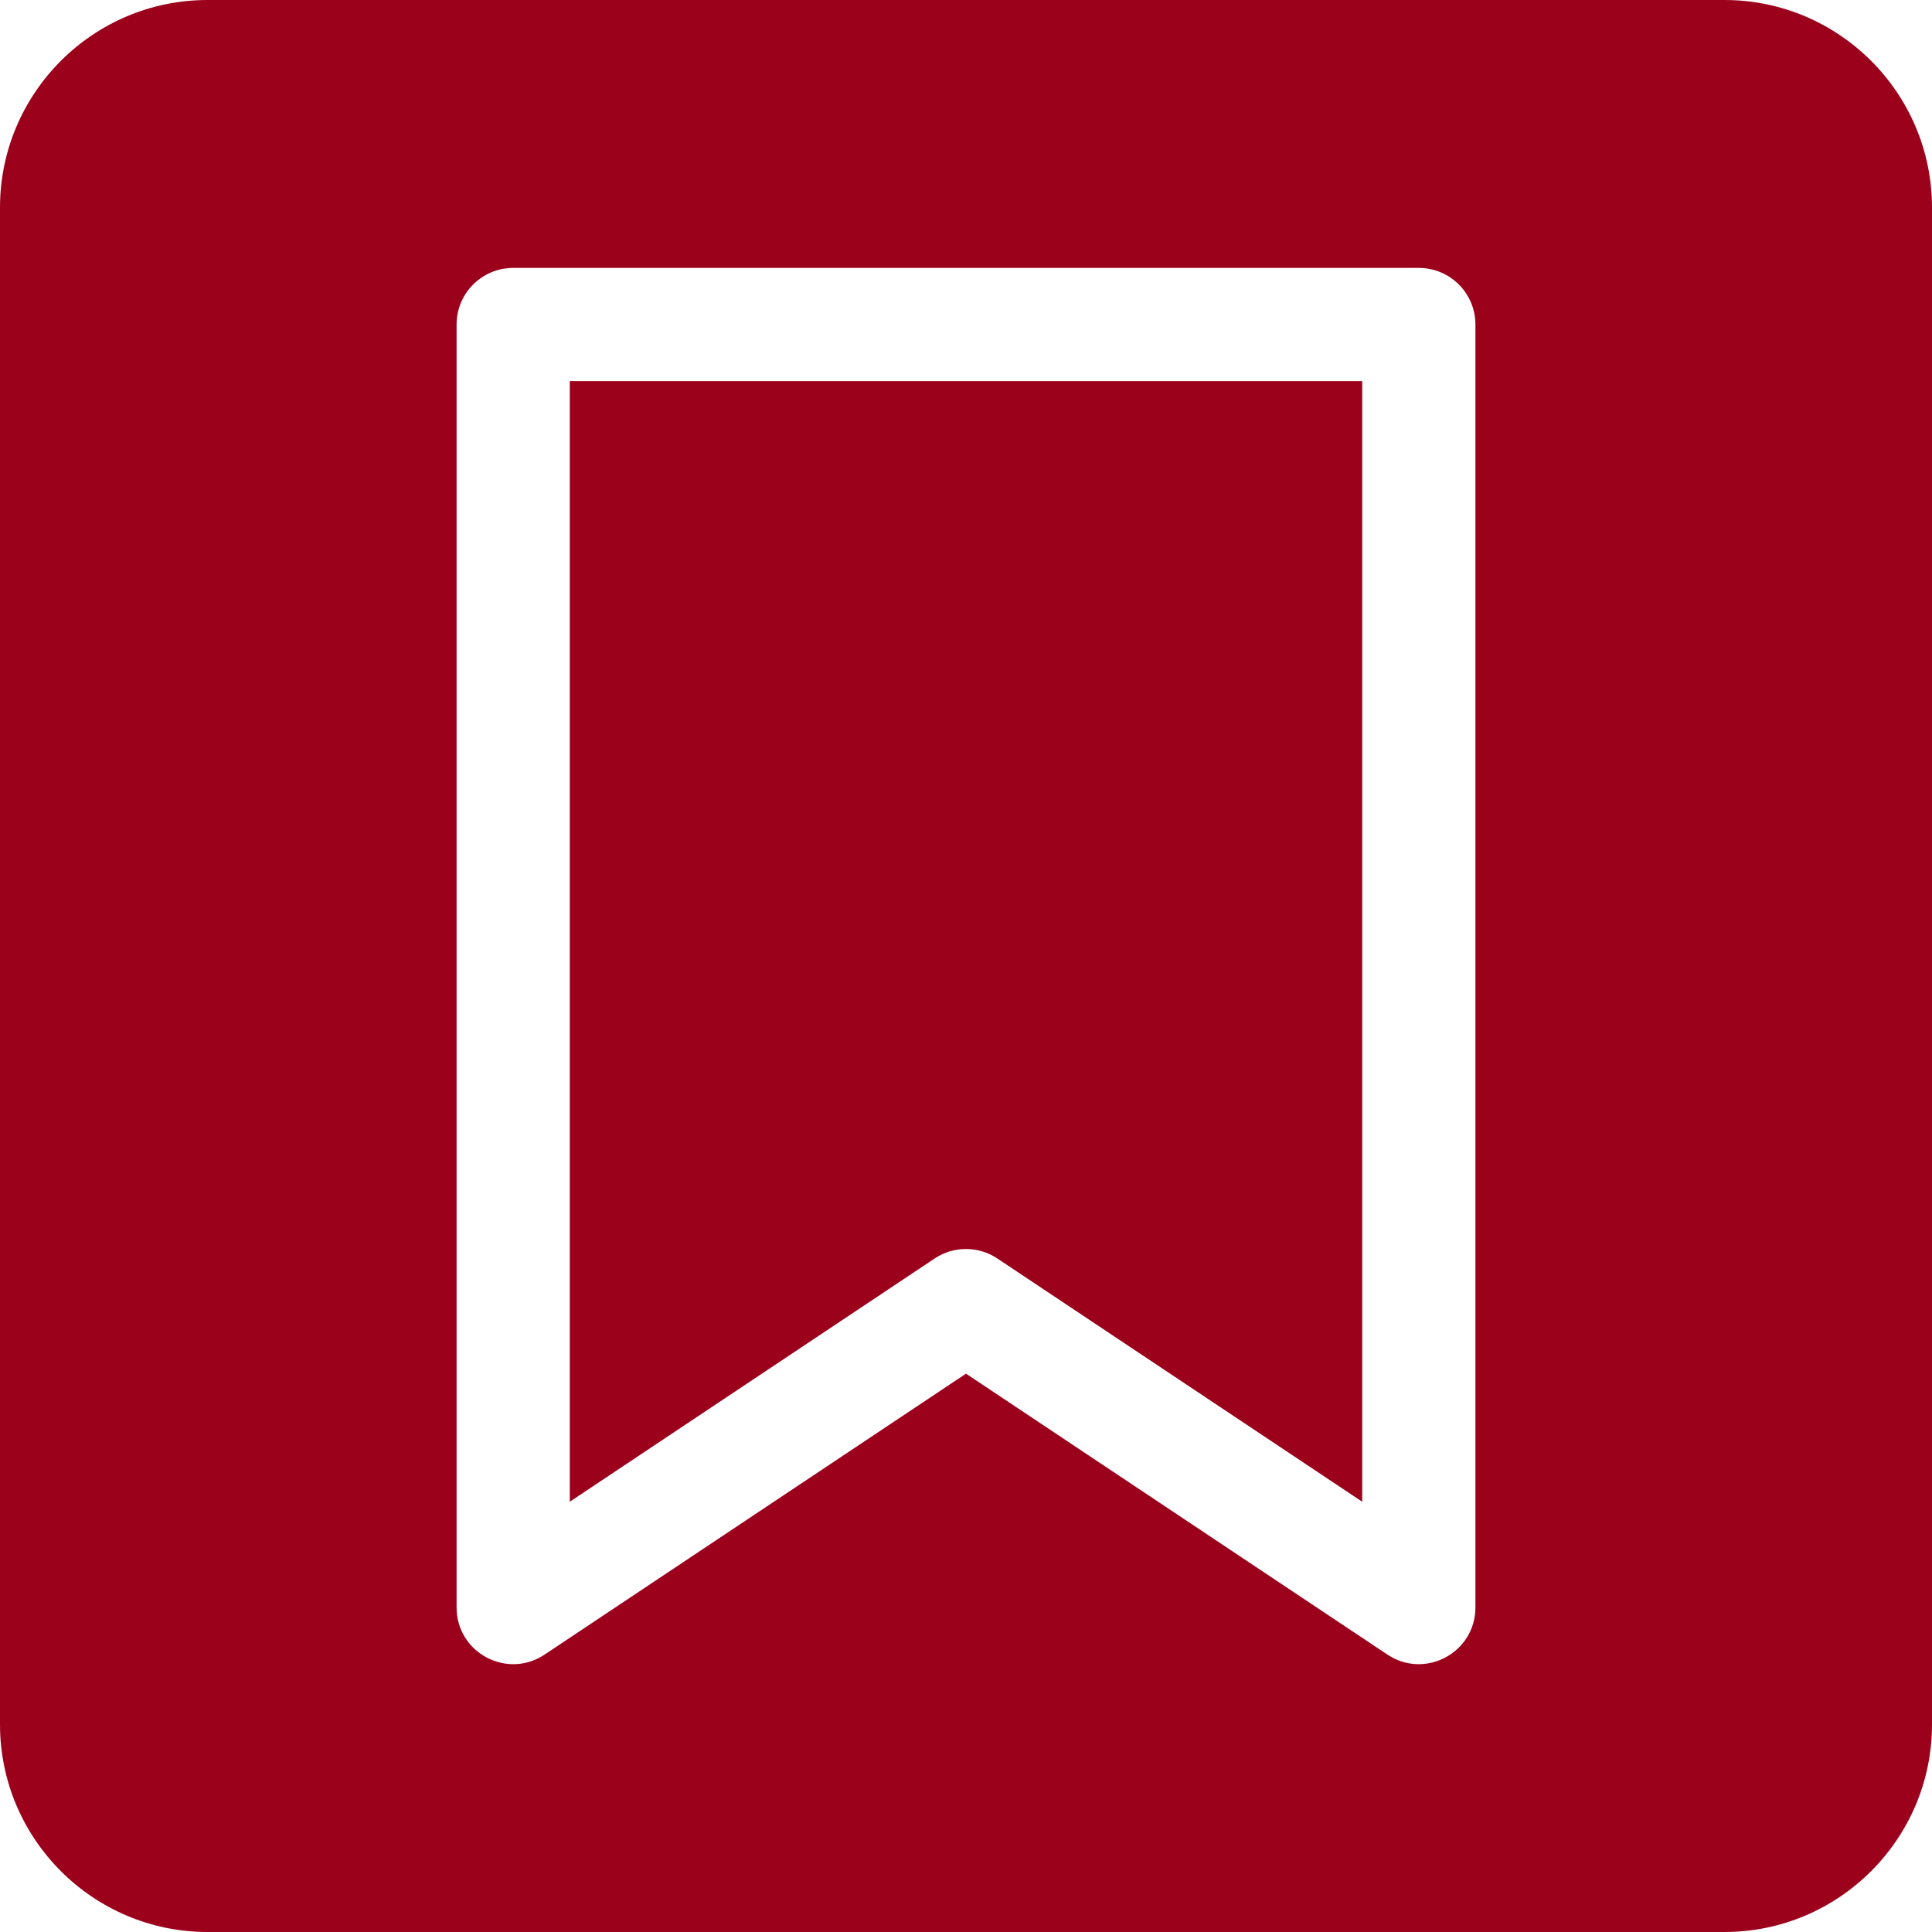<?xml version="1.0" encoding="UTF-8"?> <svg xmlns="http://www.w3.org/2000/svg" width="512" height="512" viewBox="0 0 512 512" fill="none"> <g clip-path="url(#clip0_179_255)"> <path d="M151 397.972L247.679 333.519C252.718 330.16 259.282 330.16 264.32 333.519L361 397.972V101H151V397.972Z" fill="#9C011C"></path> <path d="M457 0H55C24.673 0 0 24.673 0 55V457C0 487.327 24.673 512 55 512H457C487.327 512 512 487.327 512 457V55C512 24.673 487.327 0 457 0ZM391 426C391 437.98 377.648 445.126 367.679 438.481L256 364.028L144.321 438.481C134.352 445.126 121 437.981 121 426V86C121 77.716 127.716 71 136 71H376C384.284 71 391 77.716 391 86V426Z" fill="#9C011C"></path> </g> <defs> <clipPath id="clip0_179_255"> <rect width="512" height="512" fill="white"></rect> </clipPath> </defs> </svg> 